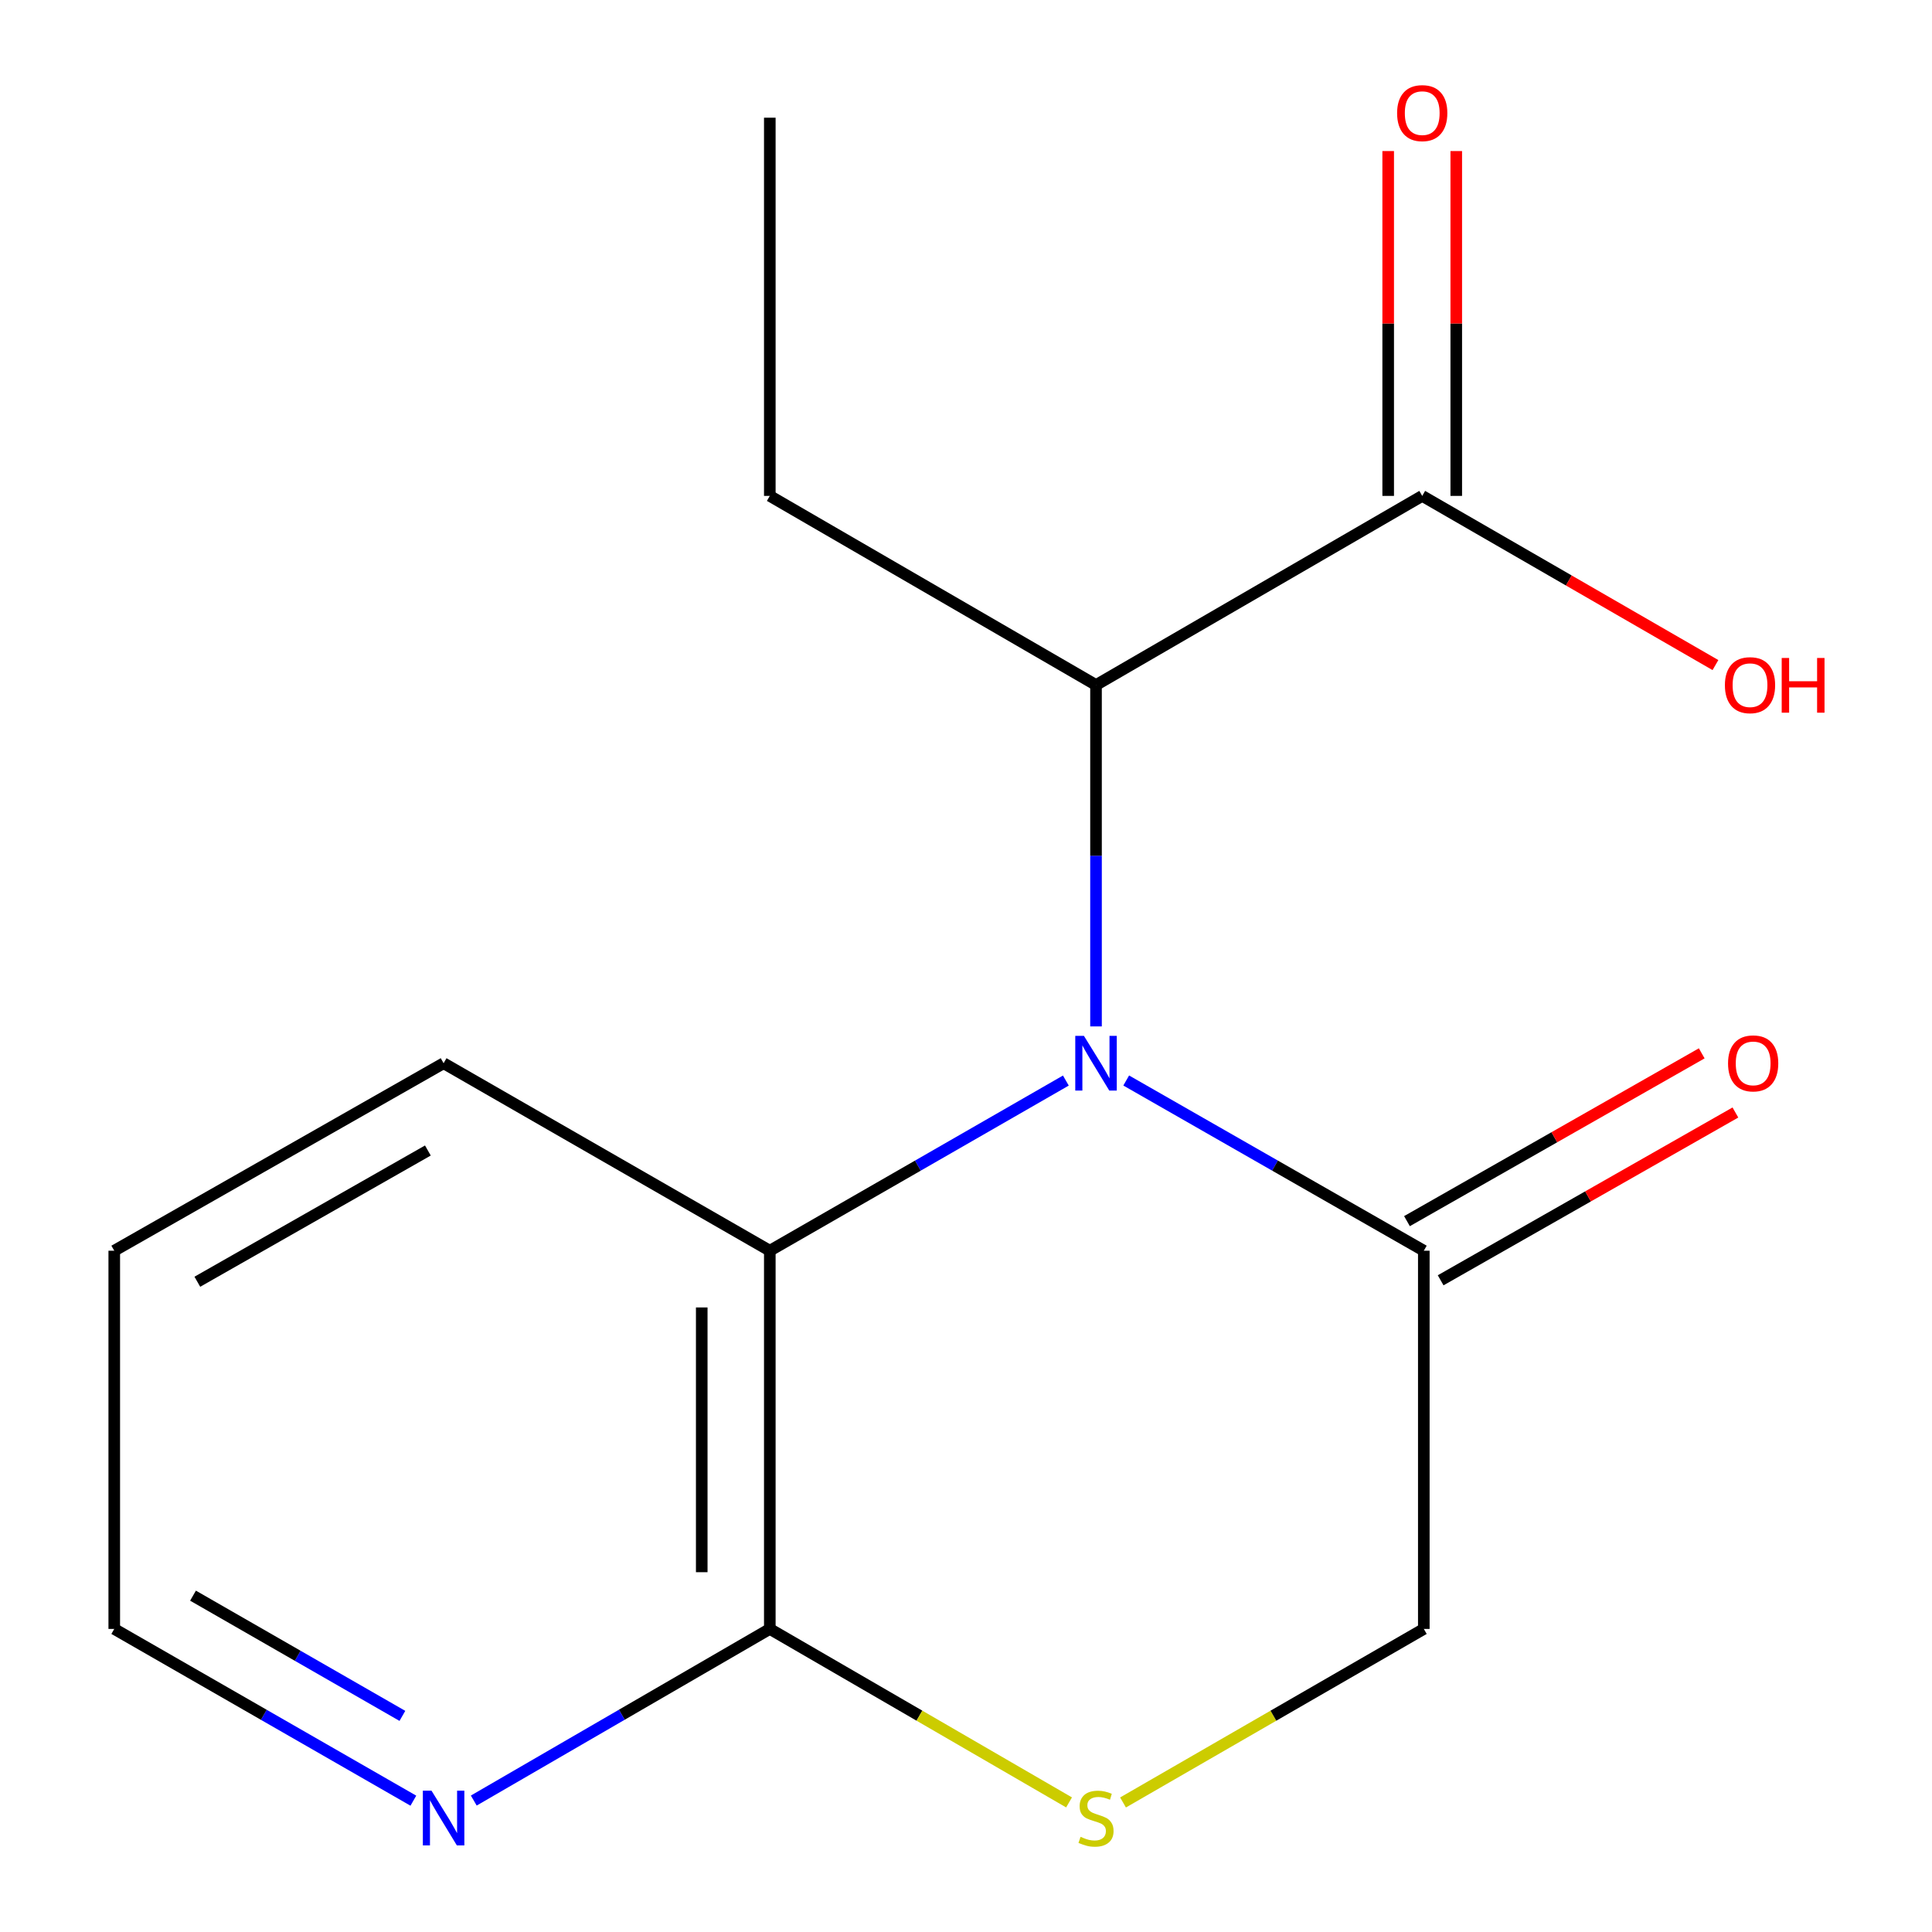 <?xml version='1.0' encoding='iso-8859-1'?>
<svg version='1.1' baseProfile='full'
              xmlns='http://www.w3.org/2000/svg'
                      xmlns:rdkit='http://www.rdkit.org/xml'
                      xmlns:xlink='http://www.w3.org/1999/xlink'
                  xml:space='preserve'
width='1000px' height='1000px' viewBox='0 0 1000 1000'>
<!-- END OF HEADER -->
<rect style='opacity:1.0;fill:#FFFFFF;stroke:none' width='1000' height='1000' x='0' y='0'> </rect>
<path class='bond-0' d='M 582.923,559.262 L 659.943,603.317' style='fill:none;fill-rule:evenodd;stroke:#0000FF;stroke-width:6px;stroke-linecap:butt;stroke-linejoin:miter;stroke-opacity:1' />
<path class='bond-0' d='M 659.943,603.317 L 736.963,647.371' style='fill:none;fill-rule:evenodd;stroke:#000000;stroke-width:6px;stroke-linecap:butt;stroke-linejoin:miter;stroke-opacity:1' />
<path class='bond-1' d='M 551.688,559.296 L 475.07,603.334' style='fill:none;fill-rule:evenodd;stroke:#0000FF;stroke-width:6px;stroke-linecap:butt;stroke-linejoin:miter;stroke-opacity:1' />
<path class='bond-1' d='M 475.07,603.334 L 398.452,647.371' style='fill:none;fill-rule:evenodd;stroke:#000000;stroke-width:6px;stroke-linecap:butt;stroke-linejoin:miter;stroke-opacity:1' />
<path class='bond-4' d='M 567.296,531.27 L 567.296,442.918' style='fill:none;fill-rule:evenodd;stroke:#0000FF;stroke-width:6px;stroke-linecap:butt;stroke-linejoin:miter;stroke-opacity:1' />
<path class='bond-4' d='M 567.296,442.918 L 567.296,354.566' style='fill:none;fill-rule:evenodd;stroke:#000000;stroke-width:6px;stroke-linecap:butt;stroke-linejoin:miter;stroke-opacity:1' />
<path class='bond-6' d='M 736.963,647.371 L 736.963,843.13' style='fill:none;fill-rule:evenodd;stroke:#000000;stroke-width:6px;stroke-linecap:butt;stroke-linejoin:miter;stroke-opacity:1' />
<path class='bond-8' d='M 745.678,662.681 L 821.961,619.254' style='fill:none;fill-rule:evenodd;stroke:#000000;stroke-width:6px;stroke-linecap:butt;stroke-linejoin:miter;stroke-opacity:1' />
<path class='bond-8' d='M 821.961,619.254 L 898.243,575.826' style='fill:none;fill-rule:evenodd;stroke:#FF0000;stroke-width:6px;stroke-linecap:butt;stroke-linejoin:miter;stroke-opacity:1' />
<path class='bond-8' d='M 728.247,632.062 L 804.529,588.635' style='fill:none;fill-rule:evenodd;stroke:#000000;stroke-width:6px;stroke-linecap:butt;stroke-linejoin:miter;stroke-opacity:1' />
<path class='bond-8' d='M 804.529,588.635 L 880.812,545.208' style='fill:none;fill-rule:evenodd;stroke:#FF0000;stroke-width:6px;stroke-linecap:butt;stroke-linejoin:miter;stroke-opacity:1' />
<path class='bond-2' d='M 398.452,647.371 L 398.452,843.13' style='fill:none;fill-rule:evenodd;stroke:#000000;stroke-width:6px;stroke-linecap:butt;stroke-linejoin:miter;stroke-opacity:1' />
<path class='bond-2' d='M 363.219,676.735 L 363.219,813.766' style='fill:none;fill-rule:evenodd;stroke:#000000;stroke-width:6px;stroke-linecap:butt;stroke-linejoin:miter;stroke-opacity:1' />
<path class='bond-11' d='M 398.452,647.371 L 229.608,550.324' style='fill:none;fill-rule:evenodd;stroke:#000000;stroke-width:6px;stroke-linecap:butt;stroke-linejoin:miter;stroke-opacity:1' />
<path class='bond-3' d='M 398.452,843.13 L 475.895,888.028' style='fill:none;fill-rule:evenodd;stroke:#000000;stroke-width:6px;stroke-linecap:butt;stroke-linejoin:miter;stroke-opacity:1' />
<path class='bond-3' d='M 475.895,888.028 L 553.337,932.926' style='fill:none;fill-rule:evenodd;stroke:#CCCC00;stroke-width:6px;stroke-linecap:butt;stroke-linejoin:miter;stroke-opacity:1' />
<path class='bond-7' d='M 398.452,843.13 L 321.84,887.546' style='fill:none;fill-rule:evenodd;stroke:#000000;stroke-width:6px;stroke-linecap:butt;stroke-linejoin:miter;stroke-opacity:1' />
<path class='bond-7' d='M 321.84,887.546 L 245.227,931.963' style='fill:none;fill-rule:evenodd;stroke:#0000FF;stroke-width:6px;stroke-linecap:butt;stroke-linejoin:miter;stroke-opacity:1' />
<path class='bond-16' d='M 581.273,932.954 L 659.118,888.042' style='fill:none;fill-rule:evenodd;stroke:#CCCC00;stroke-width:6px;stroke-linecap:butt;stroke-linejoin:miter;stroke-opacity:1' />
<path class='bond-16' d='M 659.118,888.042 L 736.963,843.13' style='fill:none;fill-rule:evenodd;stroke:#000000;stroke-width:6px;stroke-linecap:butt;stroke-linejoin:miter;stroke-opacity:1' />
<path class='bond-5' d='M 567.296,354.566 L 736.141,256.677' style='fill:none;fill-rule:evenodd;stroke:#000000;stroke-width:6px;stroke-linecap:butt;stroke-linejoin:miter;stroke-opacity:1' />
<path class='bond-12' d='M 567.296,354.566 L 398.452,256.677' style='fill:none;fill-rule:evenodd;stroke:#000000;stroke-width:6px;stroke-linecap:butt;stroke-linejoin:miter;stroke-opacity:1' />
<path class='bond-9' d='M 753.757,256.677 L 753.757,167.432' style='fill:none;fill-rule:evenodd;stroke:#000000;stroke-width:6px;stroke-linecap:butt;stroke-linejoin:miter;stroke-opacity:1' />
<path class='bond-9' d='M 753.757,167.432 L 753.757,78.188' style='fill:none;fill-rule:evenodd;stroke:#FF0000;stroke-width:6px;stroke-linecap:butt;stroke-linejoin:miter;stroke-opacity:1' />
<path class='bond-9' d='M 718.524,256.677 L 718.524,167.432' style='fill:none;fill-rule:evenodd;stroke:#000000;stroke-width:6px;stroke-linecap:butt;stroke-linejoin:miter;stroke-opacity:1' />
<path class='bond-9' d='M 718.524,167.432 L 718.524,78.188' style='fill:none;fill-rule:evenodd;stroke:#FF0000;stroke-width:6px;stroke-linecap:butt;stroke-linejoin:miter;stroke-opacity:1' />
<path class='bond-10' d='M 736.141,256.677 L 812.025,300.459' style='fill:none;fill-rule:evenodd;stroke:#000000;stroke-width:6px;stroke-linecap:butt;stroke-linejoin:miter;stroke-opacity:1' />
<path class='bond-10' d='M 812.025,300.459 L 887.91,344.24' style='fill:none;fill-rule:evenodd;stroke:#FF0000;stroke-width:6px;stroke-linecap:butt;stroke-linejoin:miter;stroke-opacity:1' />
<path class='bond-17' d='M 213.954,932.029 L 136.547,887.579' style='fill:none;fill-rule:evenodd;stroke:#0000FF;stroke-width:6px;stroke-linecap:butt;stroke-linejoin:miter;stroke-opacity:1' />
<path class='bond-17' d='M 136.547,887.579 L 59.139,843.13' style='fill:none;fill-rule:evenodd;stroke:#000000;stroke-width:6px;stroke-linecap:butt;stroke-linejoin:miter;stroke-opacity:1' />
<path class='bond-17' d='M 208.277,888.141 L 154.092,857.026' style='fill:none;fill-rule:evenodd;stroke:#0000FF;stroke-width:6px;stroke-linecap:butt;stroke-linejoin:miter;stroke-opacity:1' />
<path class='bond-17' d='M 154.092,857.026 L 99.907,825.911' style='fill:none;fill-rule:evenodd;stroke:#000000;stroke-width:6px;stroke-linecap:butt;stroke-linejoin:miter;stroke-opacity:1' />
<path class='bond-14' d='M 229.608,550.324 L 59.139,647.371' style='fill:none;fill-rule:evenodd;stroke:#000000;stroke-width:6px;stroke-linecap:butt;stroke-linejoin:miter;stroke-opacity:1' />
<path class='bond-14' d='M 221.469,595.5 L 102.141,663.433' style='fill:none;fill-rule:evenodd;stroke:#000000;stroke-width:6px;stroke-linecap:butt;stroke-linejoin:miter;stroke-opacity:1' />
<path class='bond-15' d='M 398.452,256.677 L 398.452,60.919' style='fill:none;fill-rule:evenodd;stroke:#000000;stroke-width:6px;stroke-linecap:butt;stroke-linejoin:miter;stroke-opacity:1' />
<path class='bond-13' d='M 59.139,843.13 L 59.139,647.371' style='fill:none;fill-rule:evenodd;stroke:#000000;stroke-width:6px;stroke-linecap:butt;stroke-linejoin:miter;stroke-opacity:1' />
<path  class='atom-0' d='M 561.036 536.164
L 570.316 551.164
Q 571.236 552.644, 572.716 555.324
Q 574.196 558.004, 574.276 558.164
L 574.276 536.164
L 578.036 536.164
L 578.036 564.484
L 574.156 564.484
L 564.196 548.084
Q 563.036 546.164, 561.796 543.964
Q 560.596 541.764, 560.236 541.084
L 560.236 564.484
L 556.556 564.484
L 556.556 536.164
L 561.036 536.164
' fill='#0000FF'/>
<path  class='atom-4' d='M 559.296 950.739
Q 559.616 950.859, 560.936 951.419
Q 562.256 951.979, 563.696 952.339
Q 565.176 952.659, 566.616 952.659
Q 569.296 952.659, 570.856 951.379
Q 572.416 950.059, 572.416 947.779
Q 572.416 946.219, 571.616 945.259
Q 570.856 944.299, 569.656 943.779
Q 568.456 943.259, 566.456 942.659
Q 563.936 941.899, 562.416 941.179
Q 560.936 940.459, 559.856 938.939
Q 558.816 937.419, 558.816 934.859
Q 558.816 931.299, 561.216 929.099
Q 563.656 926.899, 568.456 926.899
Q 571.736 926.899, 575.456 928.459
L 574.536 931.539
Q 571.136 930.139, 568.576 930.139
Q 565.816 930.139, 564.296 931.299
Q 562.776 932.419, 562.816 934.379
Q 562.816 935.899, 563.576 936.819
Q 564.376 937.739, 565.496 938.259
Q 566.656 938.779, 568.576 939.379
Q 571.136 940.179, 572.656 940.979
Q 574.176 941.779, 575.256 943.419
Q 576.376 945.019, 576.376 947.779
Q 576.376 951.699, 573.736 953.819
Q 571.136 955.899, 566.776 955.899
Q 564.256 955.899, 562.336 955.339
Q 560.456 954.819, 558.216 953.899
L 559.296 950.739
' fill='#CCCC00'/>
<path  class='atom-8' d='M 223.348 926.859
L 232.628 941.859
Q 233.548 943.339, 235.028 946.019
Q 236.508 948.699, 236.588 948.859
L 236.588 926.859
L 240.348 926.859
L 240.348 955.179
L 236.468 955.179
L 226.508 938.779
Q 225.348 936.859, 224.108 934.659
Q 222.908 932.459, 222.548 931.779
L 222.548 955.179
L 218.868 955.179
L 218.868 926.859
L 223.348 926.859
' fill='#0000FF'/>
<path  class='atom-9' d='M 894.431 550.404
Q 894.431 543.604, 897.791 539.804
Q 901.151 536.004, 907.431 536.004
Q 913.711 536.004, 917.071 539.804
Q 920.431 543.604, 920.431 550.404
Q 920.431 557.284, 917.031 561.204
Q 913.631 565.084, 907.431 565.084
Q 901.191 565.084, 897.791 561.204
Q 894.431 557.324, 894.431 550.404
M 907.431 561.884
Q 911.751 561.884, 914.071 559.004
Q 916.431 556.084, 916.431 550.404
Q 916.431 544.844, 914.071 542.044
Q 911.751 539.204, 907.431 539.204
Q 903.111 539.204, 900.751 542.004
Q 898.431 544.804, 898.431 550.404
Q 898.431 556.124, 900.751 559.004
Q 903.111 561.884, 907.431 561.884
' fill='#FF0000'/>
<path  class='atom-10' d='M 723.141 58.552
Q 723.141 51.752, 726.501 47.952
Q 729.861 44.152, 736.141 44.152
Q 742.421 44.152, 745.781 47.952
Q 749.141 51.752, 749.141 58.552
Q 749.141 65.432, 745.741 69.352
Q 742.341 73.232, 736.141 73.232
Q 729.901 73.232, 726.501 69.352
Q 723.141 65.472, 723.141 58.552
M 736.141 70.032
Q 740.461 70.032, 742.781 67.152
Q 745.141 64.232, 745.141 58.552
Q 745.141 52.992, 742.781 50.192
Q 740.461 47.352, 736.141 47.352
Q 731.821 47.352, 729.461 50.152
Q 727.141 52.952, 727.141 58.552
Q 727.141 64.272, 729.461 67.152
Q 731.821 70.032, 736.141 70.032
' fill='#FF0000'/>
<path  class='atom-11' d='M 892.807 354.646
Q 892.807 347.846, 896.167 344.046
Q 899.527 340.246, 905.807 340.246
Q 912.087 340.246, 915.447 344.046
Q 918.807 347.846, 918.807 354.646
Q 918.807 361.526, 915.407 365.446
Q 912.007 369.326, 905.807 369.326
Q 899.567 369.326, 896.167 365.446
Q 892.807 361.566, 892.807 354.646
M 905.807 366.126
Q 910.127 366.126, 912.447 363.246
Q 914.807 360.326, 914.807 354.646
Q 914.807 349.086, 912.447 346.286
Q 910.127 343.446, 905.807 343.446
Q 901.487 343.446, 899.127 346.246
Q 896.807 349.046, 896.807 354.646
Q 896.807 360.366, 899.127 363.246
Q 901.487 366.126, 905.807 366.126
' fill='#FF0000'/>
<path  class='atom-11' d='M 922.207 340.566
L 926.047 340.566
L 926.047 352.606
L 940.527 352.606
L 940.527 340.566
L 944.367 340.566
L 944.367 368.886
L 940.527 368.886
L 940.527 355.806
L 926.047 355.806
L 926.047 368.886
L 922.207 368.886
L 922.207 340.566
' fill='#FF0000'/>
</svg>
